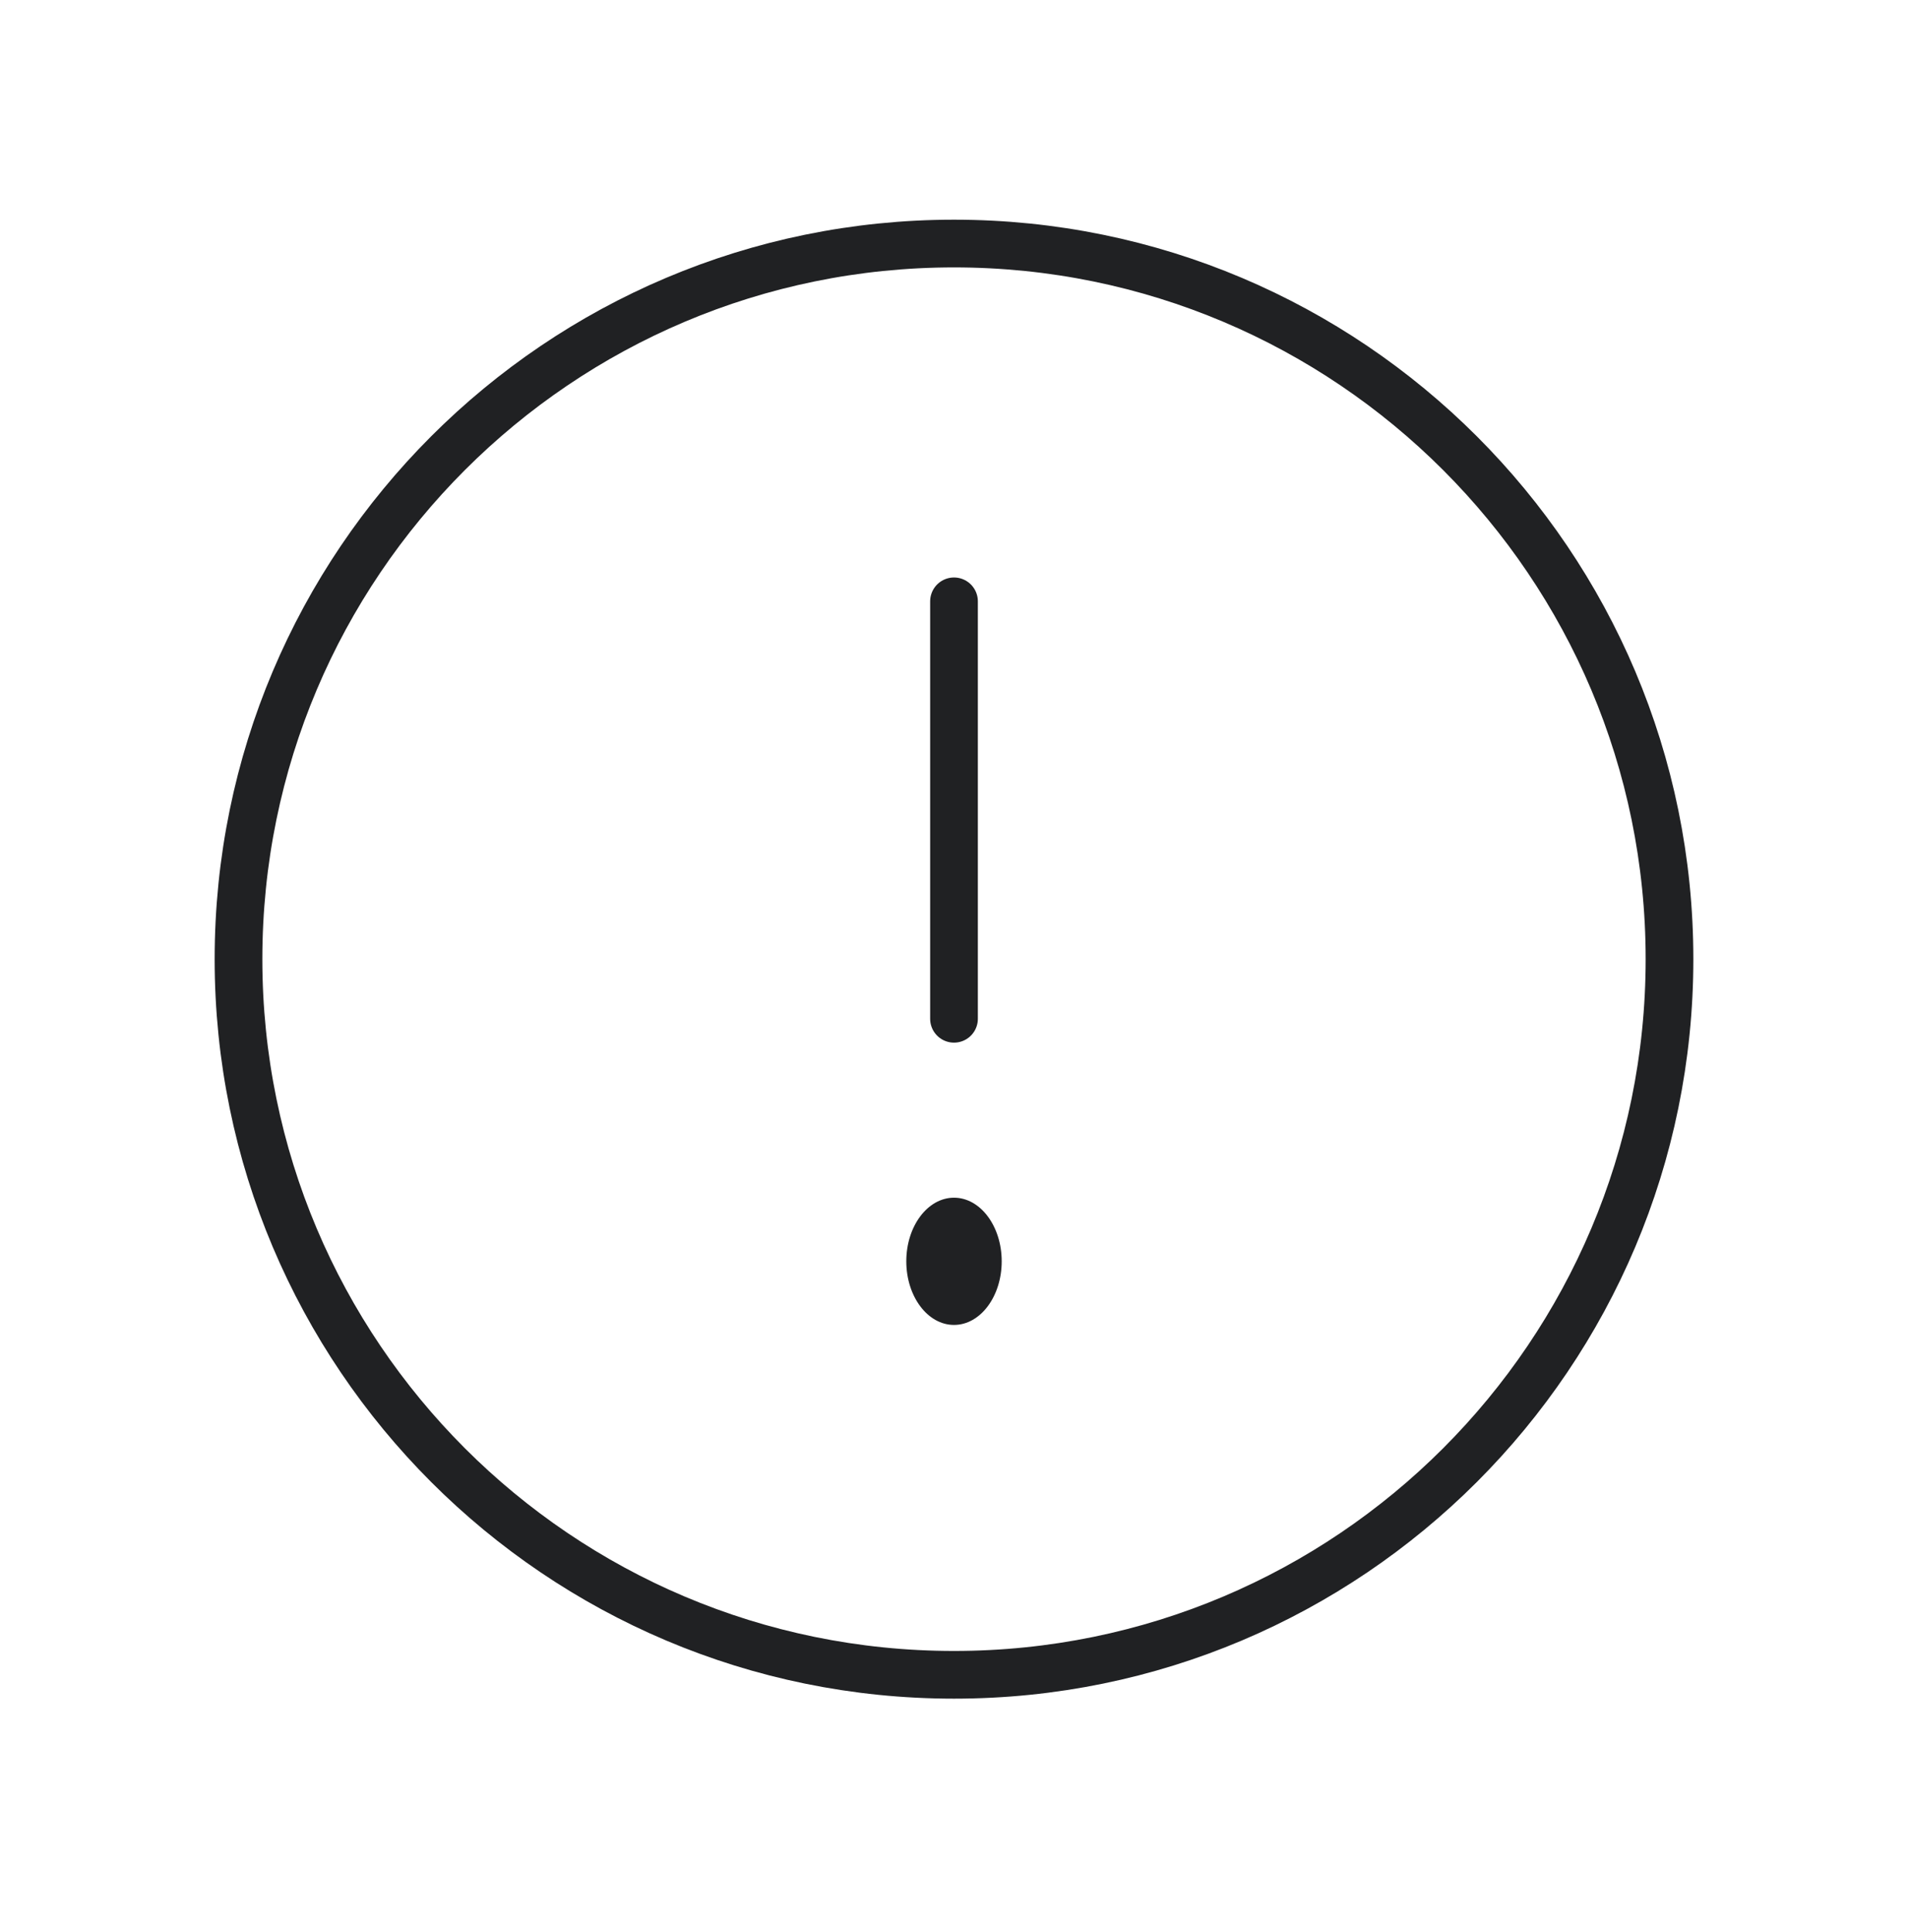 <svg width="80" height="81" viewBox="0 0 80 81" fill="none" xmlns="http://www.w3.org/2000/svg">
<g clip-path="url(#clip0_3435_2476)">
<path d="M40 70.21C56.569 70.21 70 56.778 70 40.209C70 23.641 56.569 10.21 40 10.21C23.431 10.21 10 23.641 10 40.209C10 56.778 23.431 70.21 40 70.21Z" stroke="#202123" stroke-width="2" stroke-miterlimit="10"/>
<path d="M40 42.709V25.209" stroke="#202123" stroke-width="2" stroke-linecap="round" stroke-linejoin="round"/>
<path d="M40 55.543C41.105 55.543 42 54.349 42 52.876C42 51.403 41.105 50.209 40 50.209C38.895 50.209 38 51.403 38 52.876C38 54.349 38.895 55.543 40 55.543Z" fill="#202123"/>
</g>
<defs>
<clipPath id="clip0_3435_2476">
<rect width="80" height="80" fill="white" transform="translate(0 0.209)"/>
</clipPath>
</defs>
</svg>
